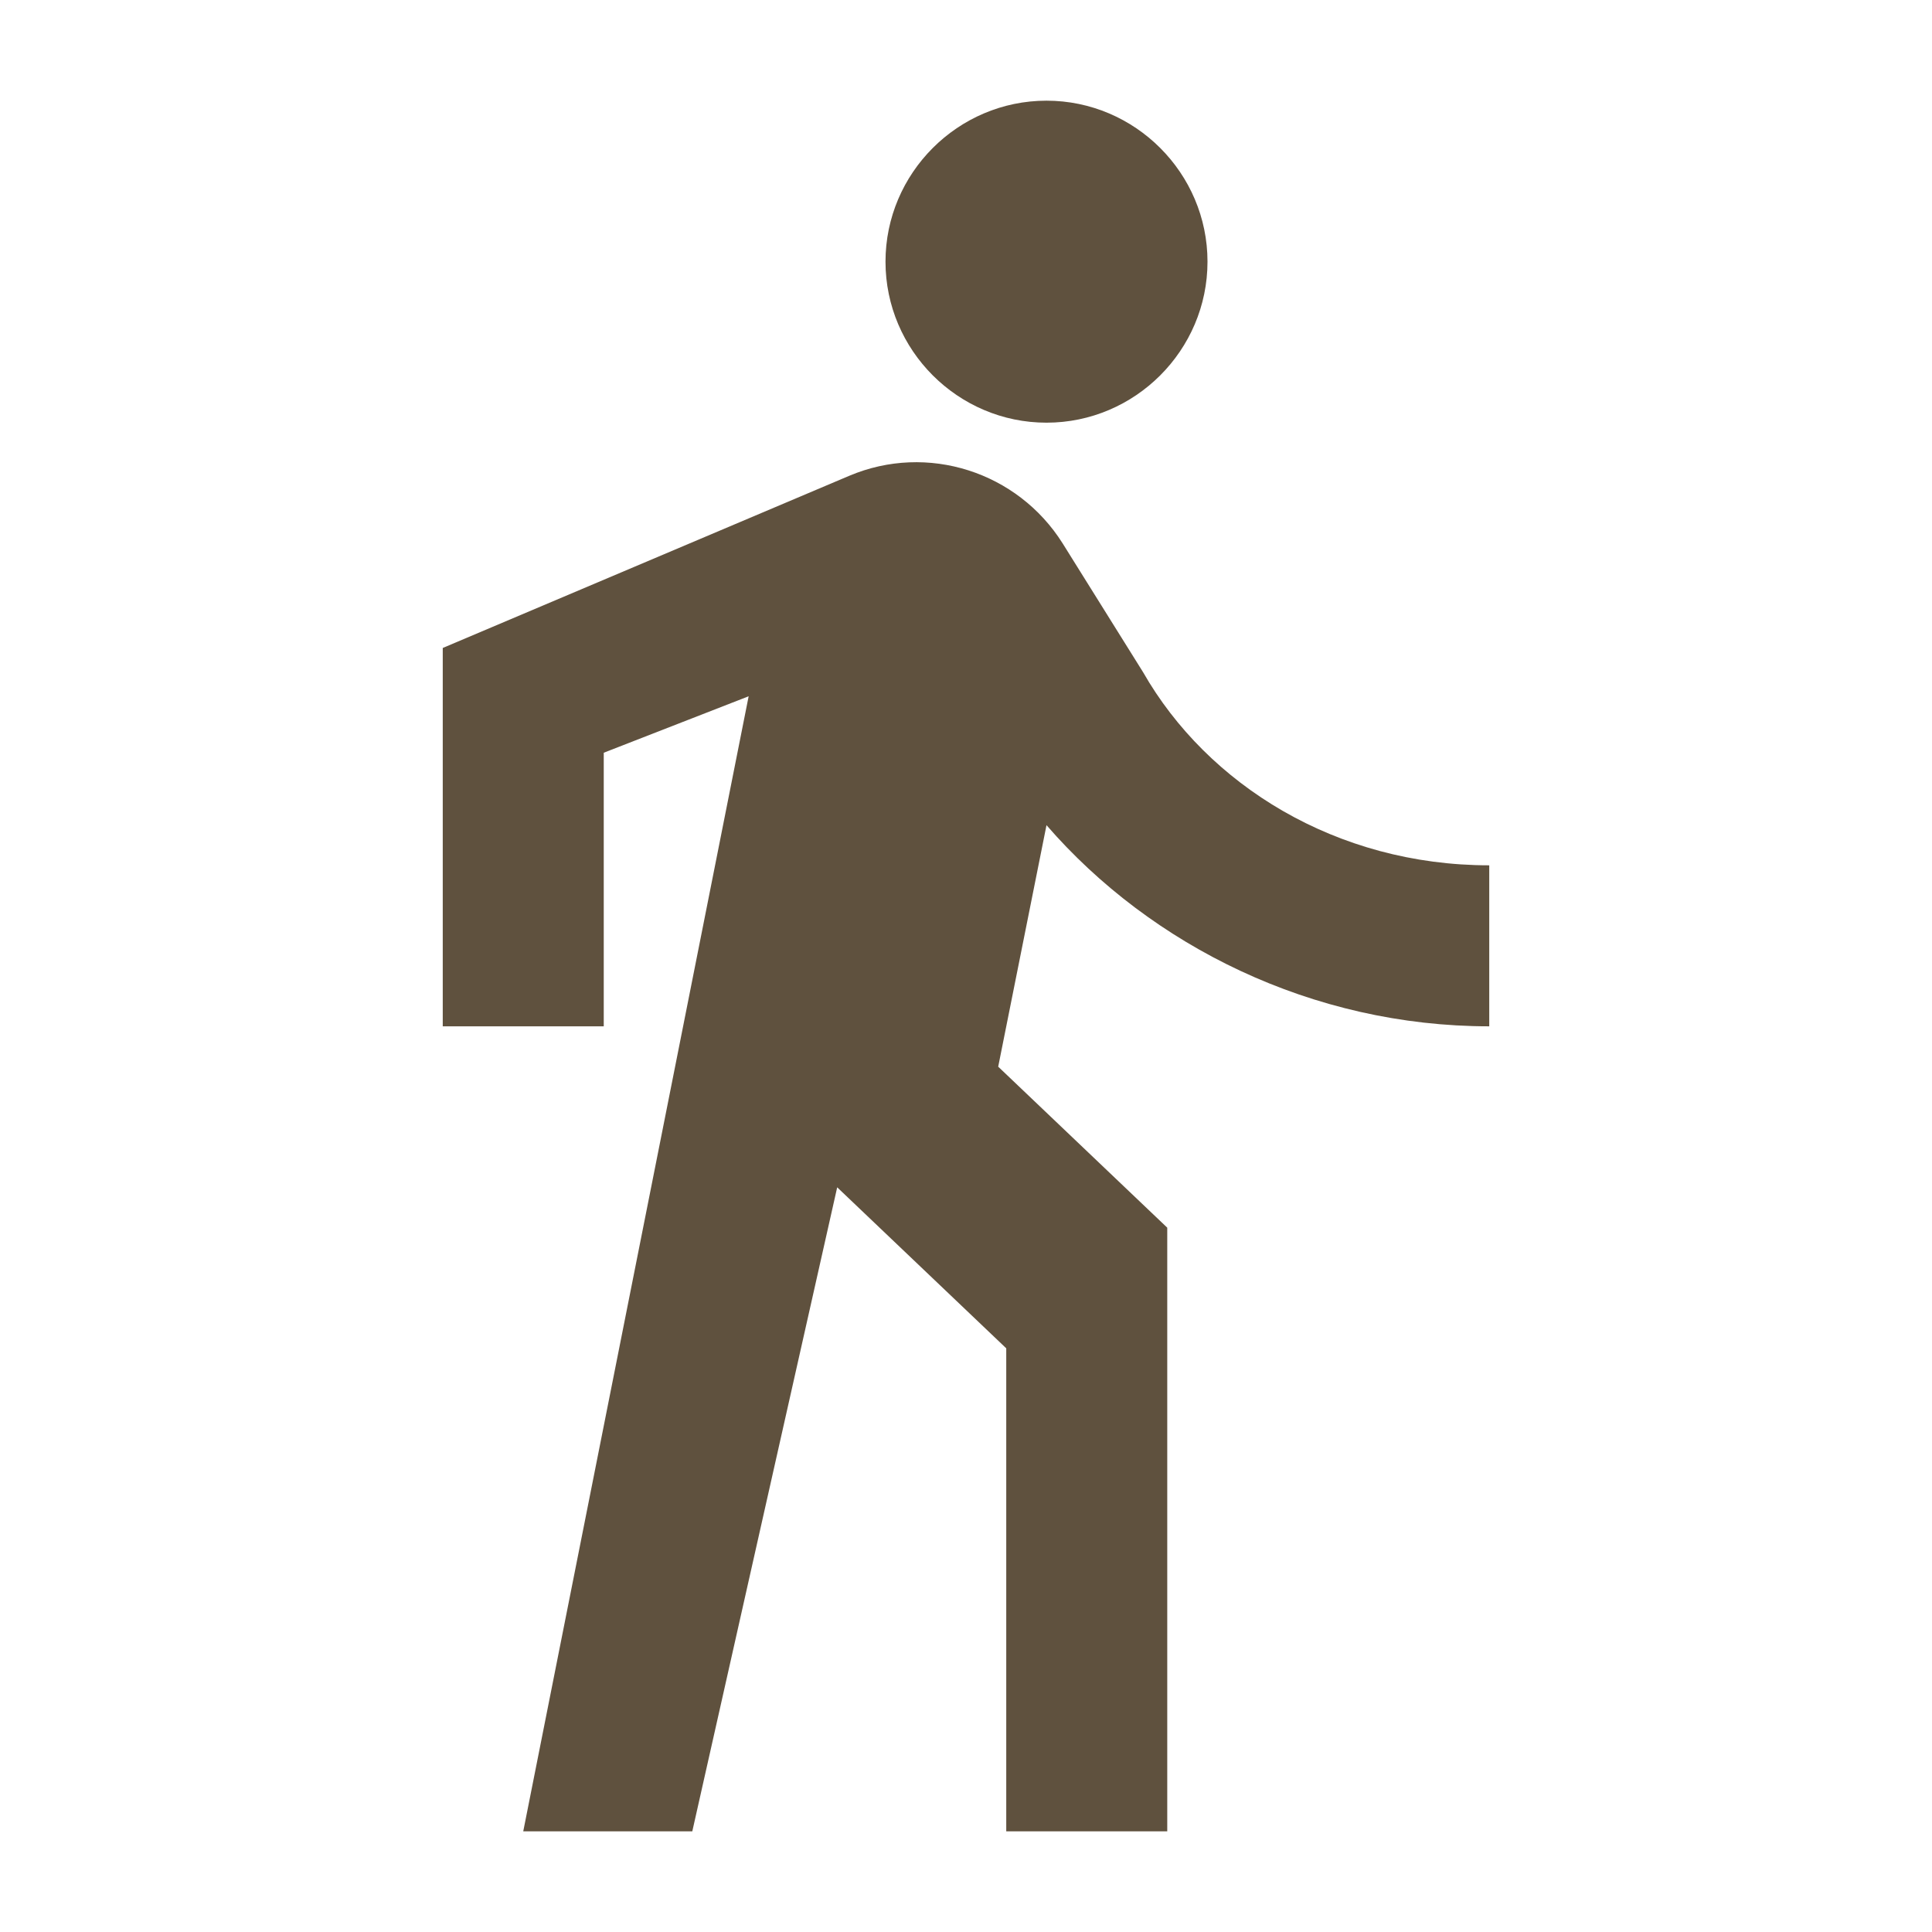 <svg width="18" height="18" viewBox="0 0 18 18" fill="none" xmlns="http://www.w3.org/2000/svg">
<path d="M9.75 3.938C10.575 3.938 11.25 3.263 11.25 2.438C11.25 1.613 10.575 0.938 9.75 0.938C8.925 0.938 8.25 1.613 8.25 2.438C8.25 3.263 8.925 3.938 9.75 3.938ZM6.975 6.487L4.875 17.062H6.45L7.8 11.062L9.375 12.562V17.062H10.875V11.438L9.3 9.938L9.75 7.688C10.725 8.812 12.225 9.562 13.875 9.562V8.062C12.45 8.062 11.25 7.312 10.65 6.263L9.9 5.062C9.48 4.395 8.64 4.125 7.912 4.433L4.125 6.037V9.562H5.625V7.013L6.975 6.487Z" fill="#5F513E"/>
</svg>
